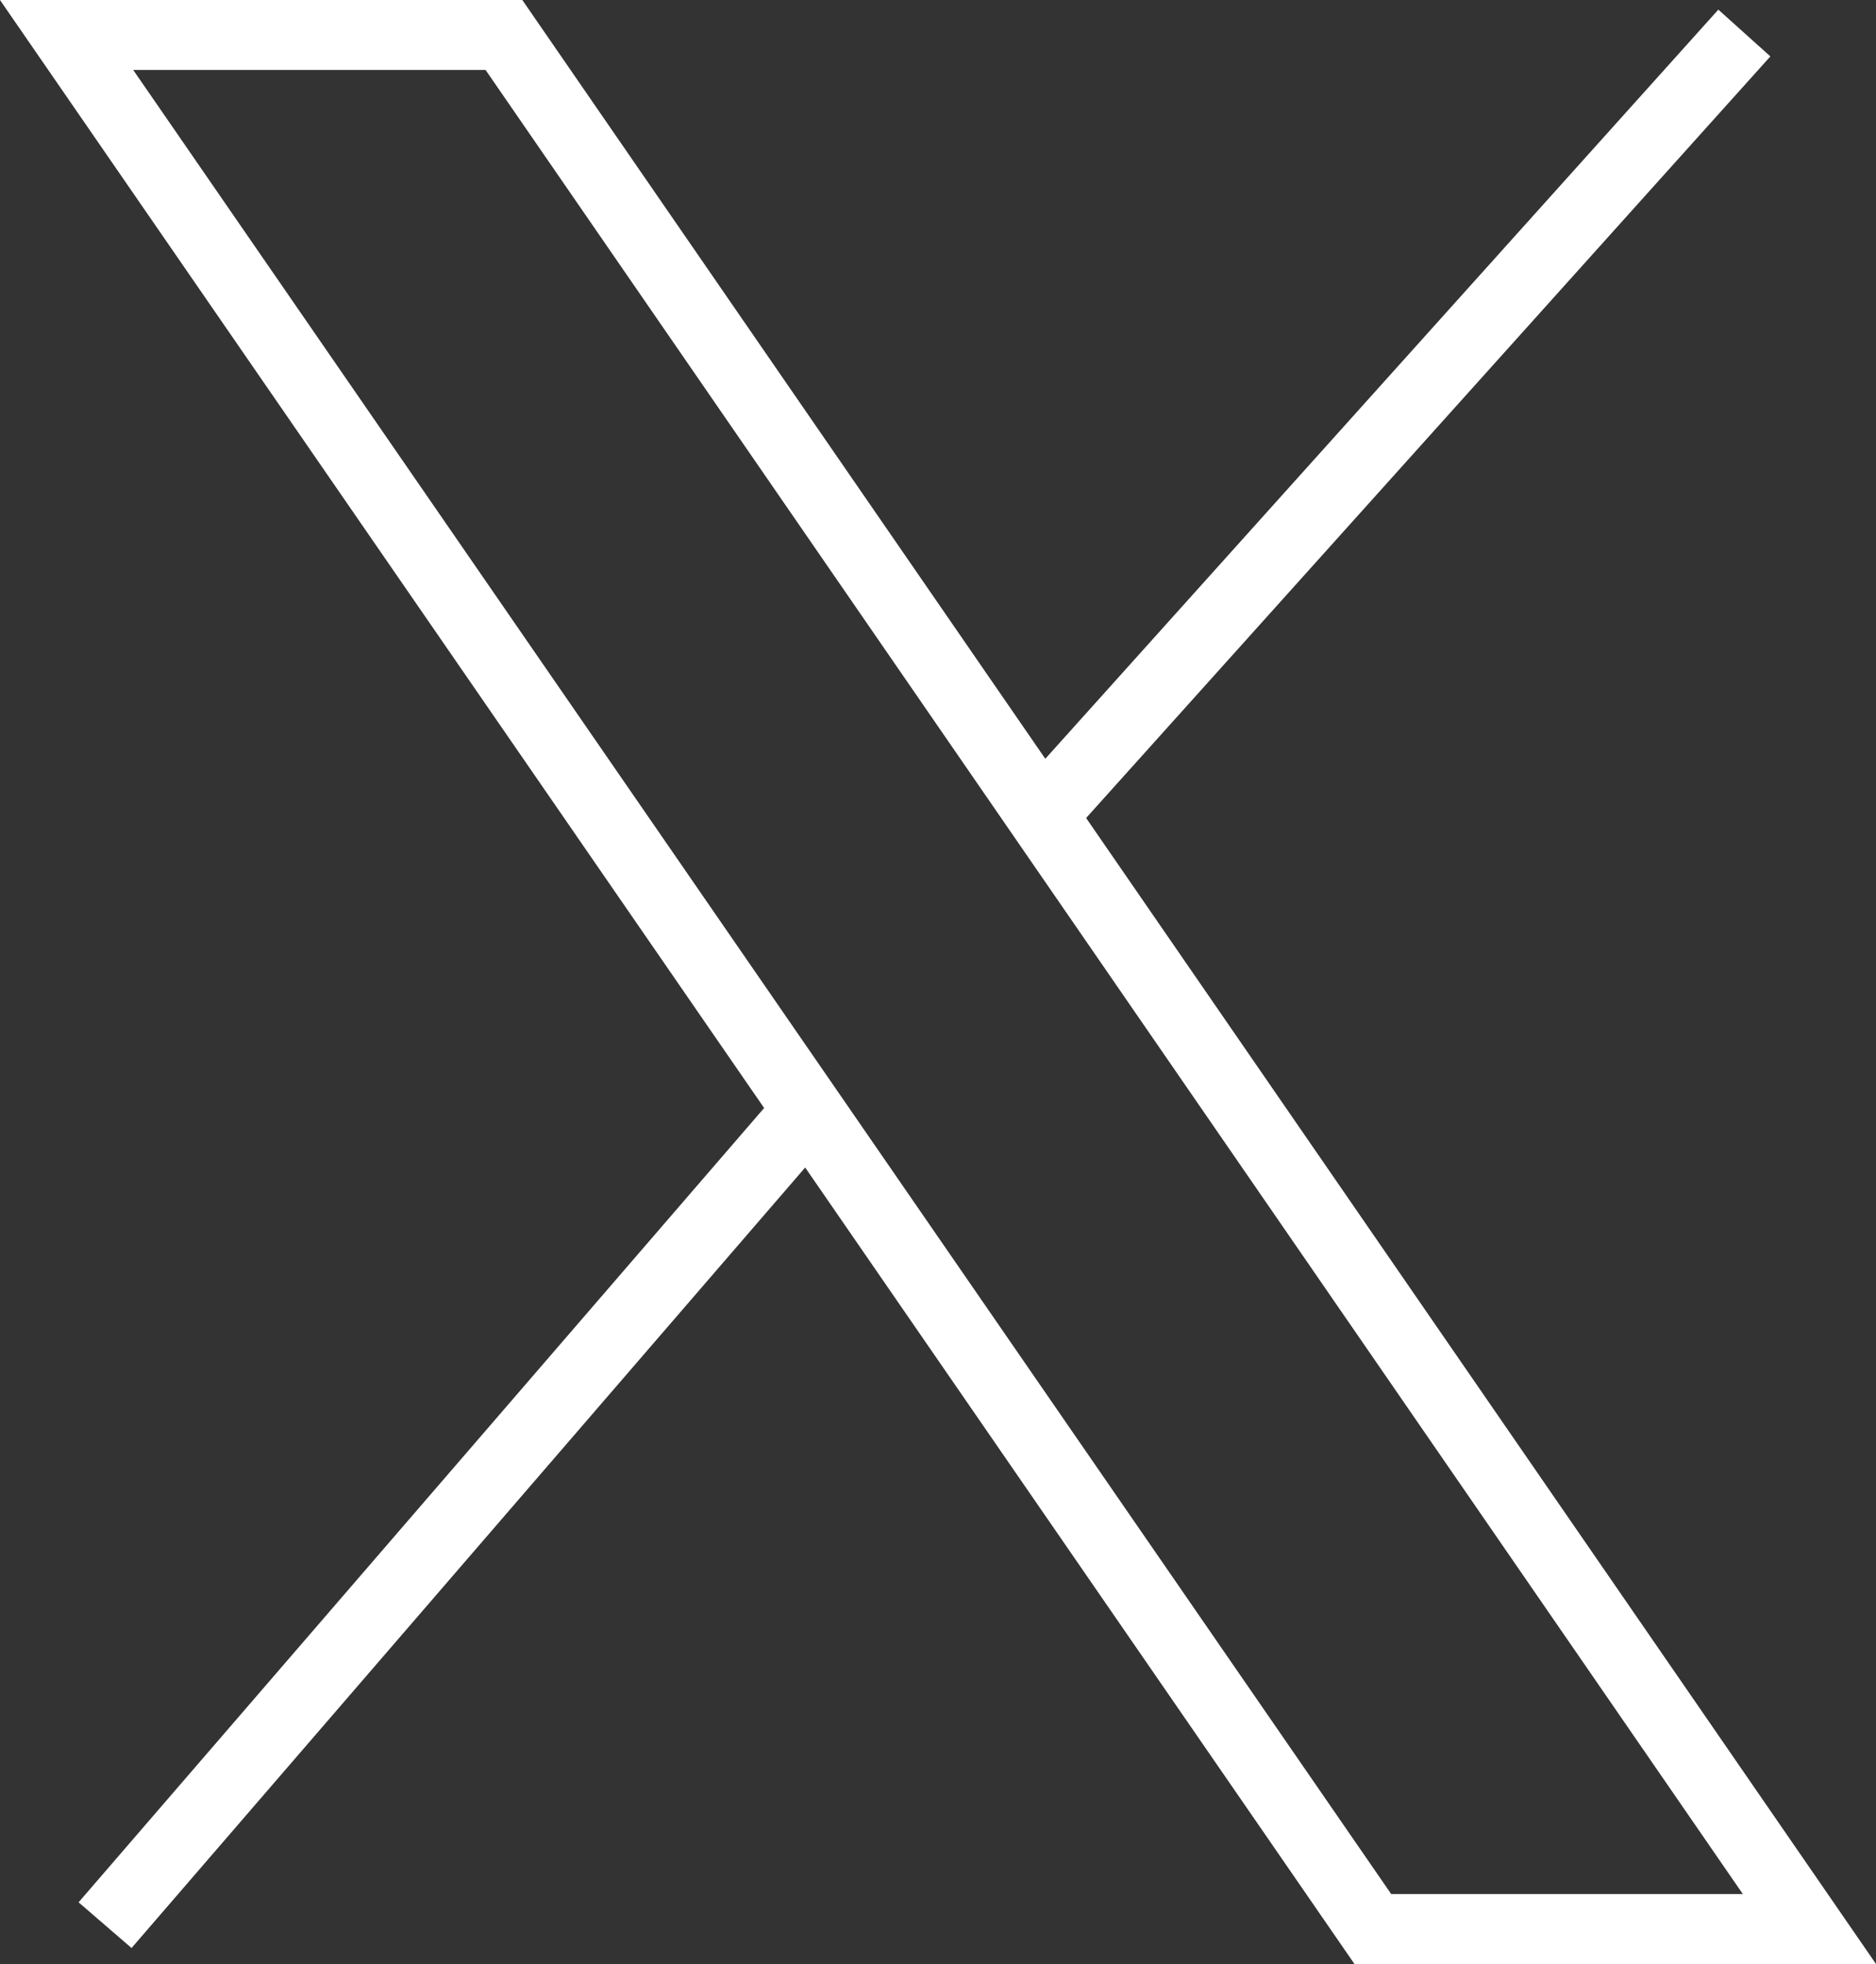 <svg xmlns="http://www.w3.org/2000/svg" width="26.818" height="28.073" viewBox="0 0 26.818 28.073">
    <rect x="0" y="0" width="26.818" height="28.073" fill="#333333" stroke="none"/>
    <g data-name="Grupo 5116">
        <path data-name="Trazado 9005" d="M-1795.748 2305.526h6.252l18.662 27.073h-6.241z" transform="translate(1796.7 -2305.026)" style="fill:none;stroke:#fff"/>
        <path data-name="Trazado 9006" d="m-1794.363 2355.925 10.022-11.611" transform="translate(1795.865 -2328.407)" style="fill:none;stroke:#fff"/>
        <path data-name="Trazado 9007" d="m-1760.687 2316.649 10.057-11.193" transform="translate(1775.566 -2304.984)" style="fill:none;stroke:#fff"/>
    </g>
</svg>
